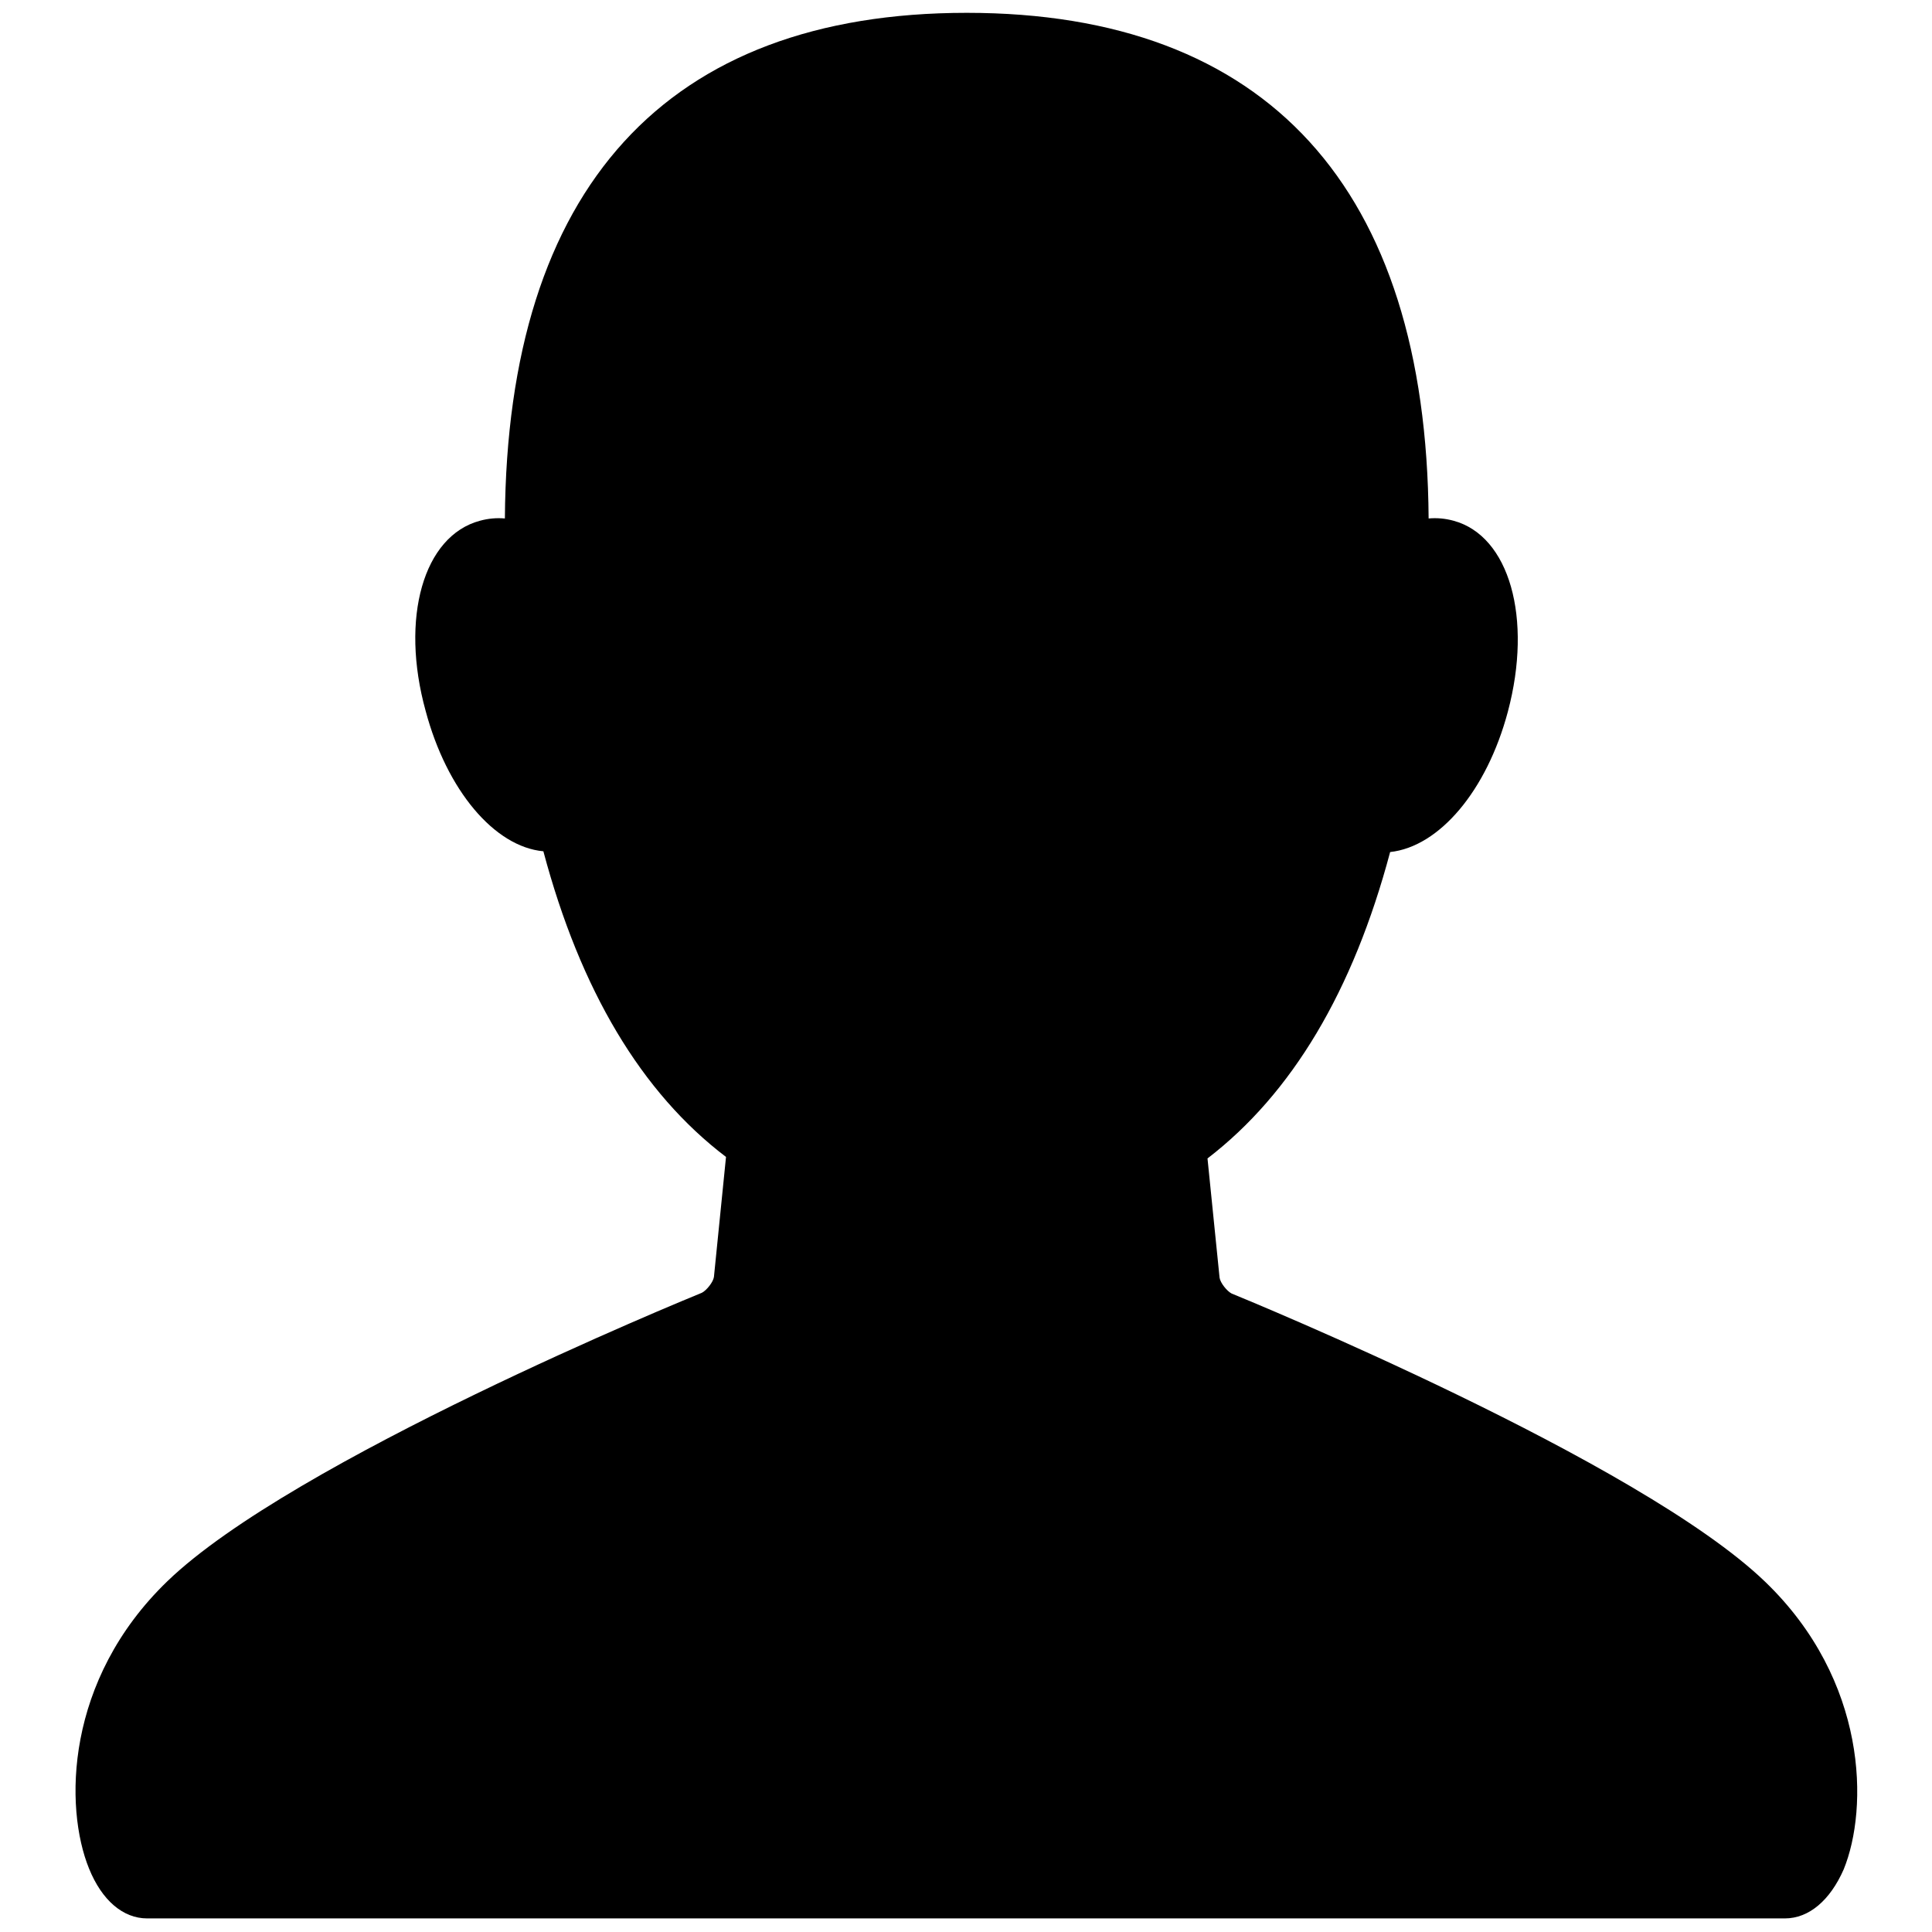 <?xml version="1.0" encoding="utf-8"?>
<!-- Svg Vector Icons : http://www.onlinewebfonts.com/icon -->
<!DOCTYPE svg PUBLIC "-//W3C//DTD SVG 1.1//EN" "http://www.w3.org/Graphics/SVG/1.1/DTD/svg11.dtd">
<svg version="1.1" xmlns="http://www.w3.org/2000/svg" xmlns:xlink="http://www.w3.org/1999/xlink" x="0px" y="0px" viewBox="0 0 256 256" enable-background="new 0 0 256 256" xml:space="preserve">
<g><g><path fill="#000000" d="M236.5,254.2h-217c-3.2,0-6-2.4-7.7-6.6c-3.3-8.1-3.2-25,10.4-38.1c16.6-16,68.6-37.3,70.8-38.2c0.6-0.3,1.5-1.4,1.6-2.1l1.6-15.9C85,144.8,76.9,131.2,72,112.8c-6.5-0.6-12.8-8.1-15.6-18.6C53,81.9,56.1,71,63.6,69c1.1-0.3,2.2-0.4,3.3-0.3c0.3-43.8,21.4-67,61.2-67s60.9,23.2,61.2,67c1.1-0.1,2.2,0,3.3,0.3c7.4,2,10.5,12.9,7.2,25.3c-2.8,10.5-9.1,17.9-15.6,18.6c-4.9,18.4-13,32-24.2,40.6l1.6,15.8c0.1,0.7,1,1.8,1.6,2.1c2.2,0.9,54.1,22.2,70.7,38.2c13.6,13.1,13.7,30,10.4,38.1C242.5,251.8,239.7,254.2,236.5,254.2z"/></g></g>
</svg>